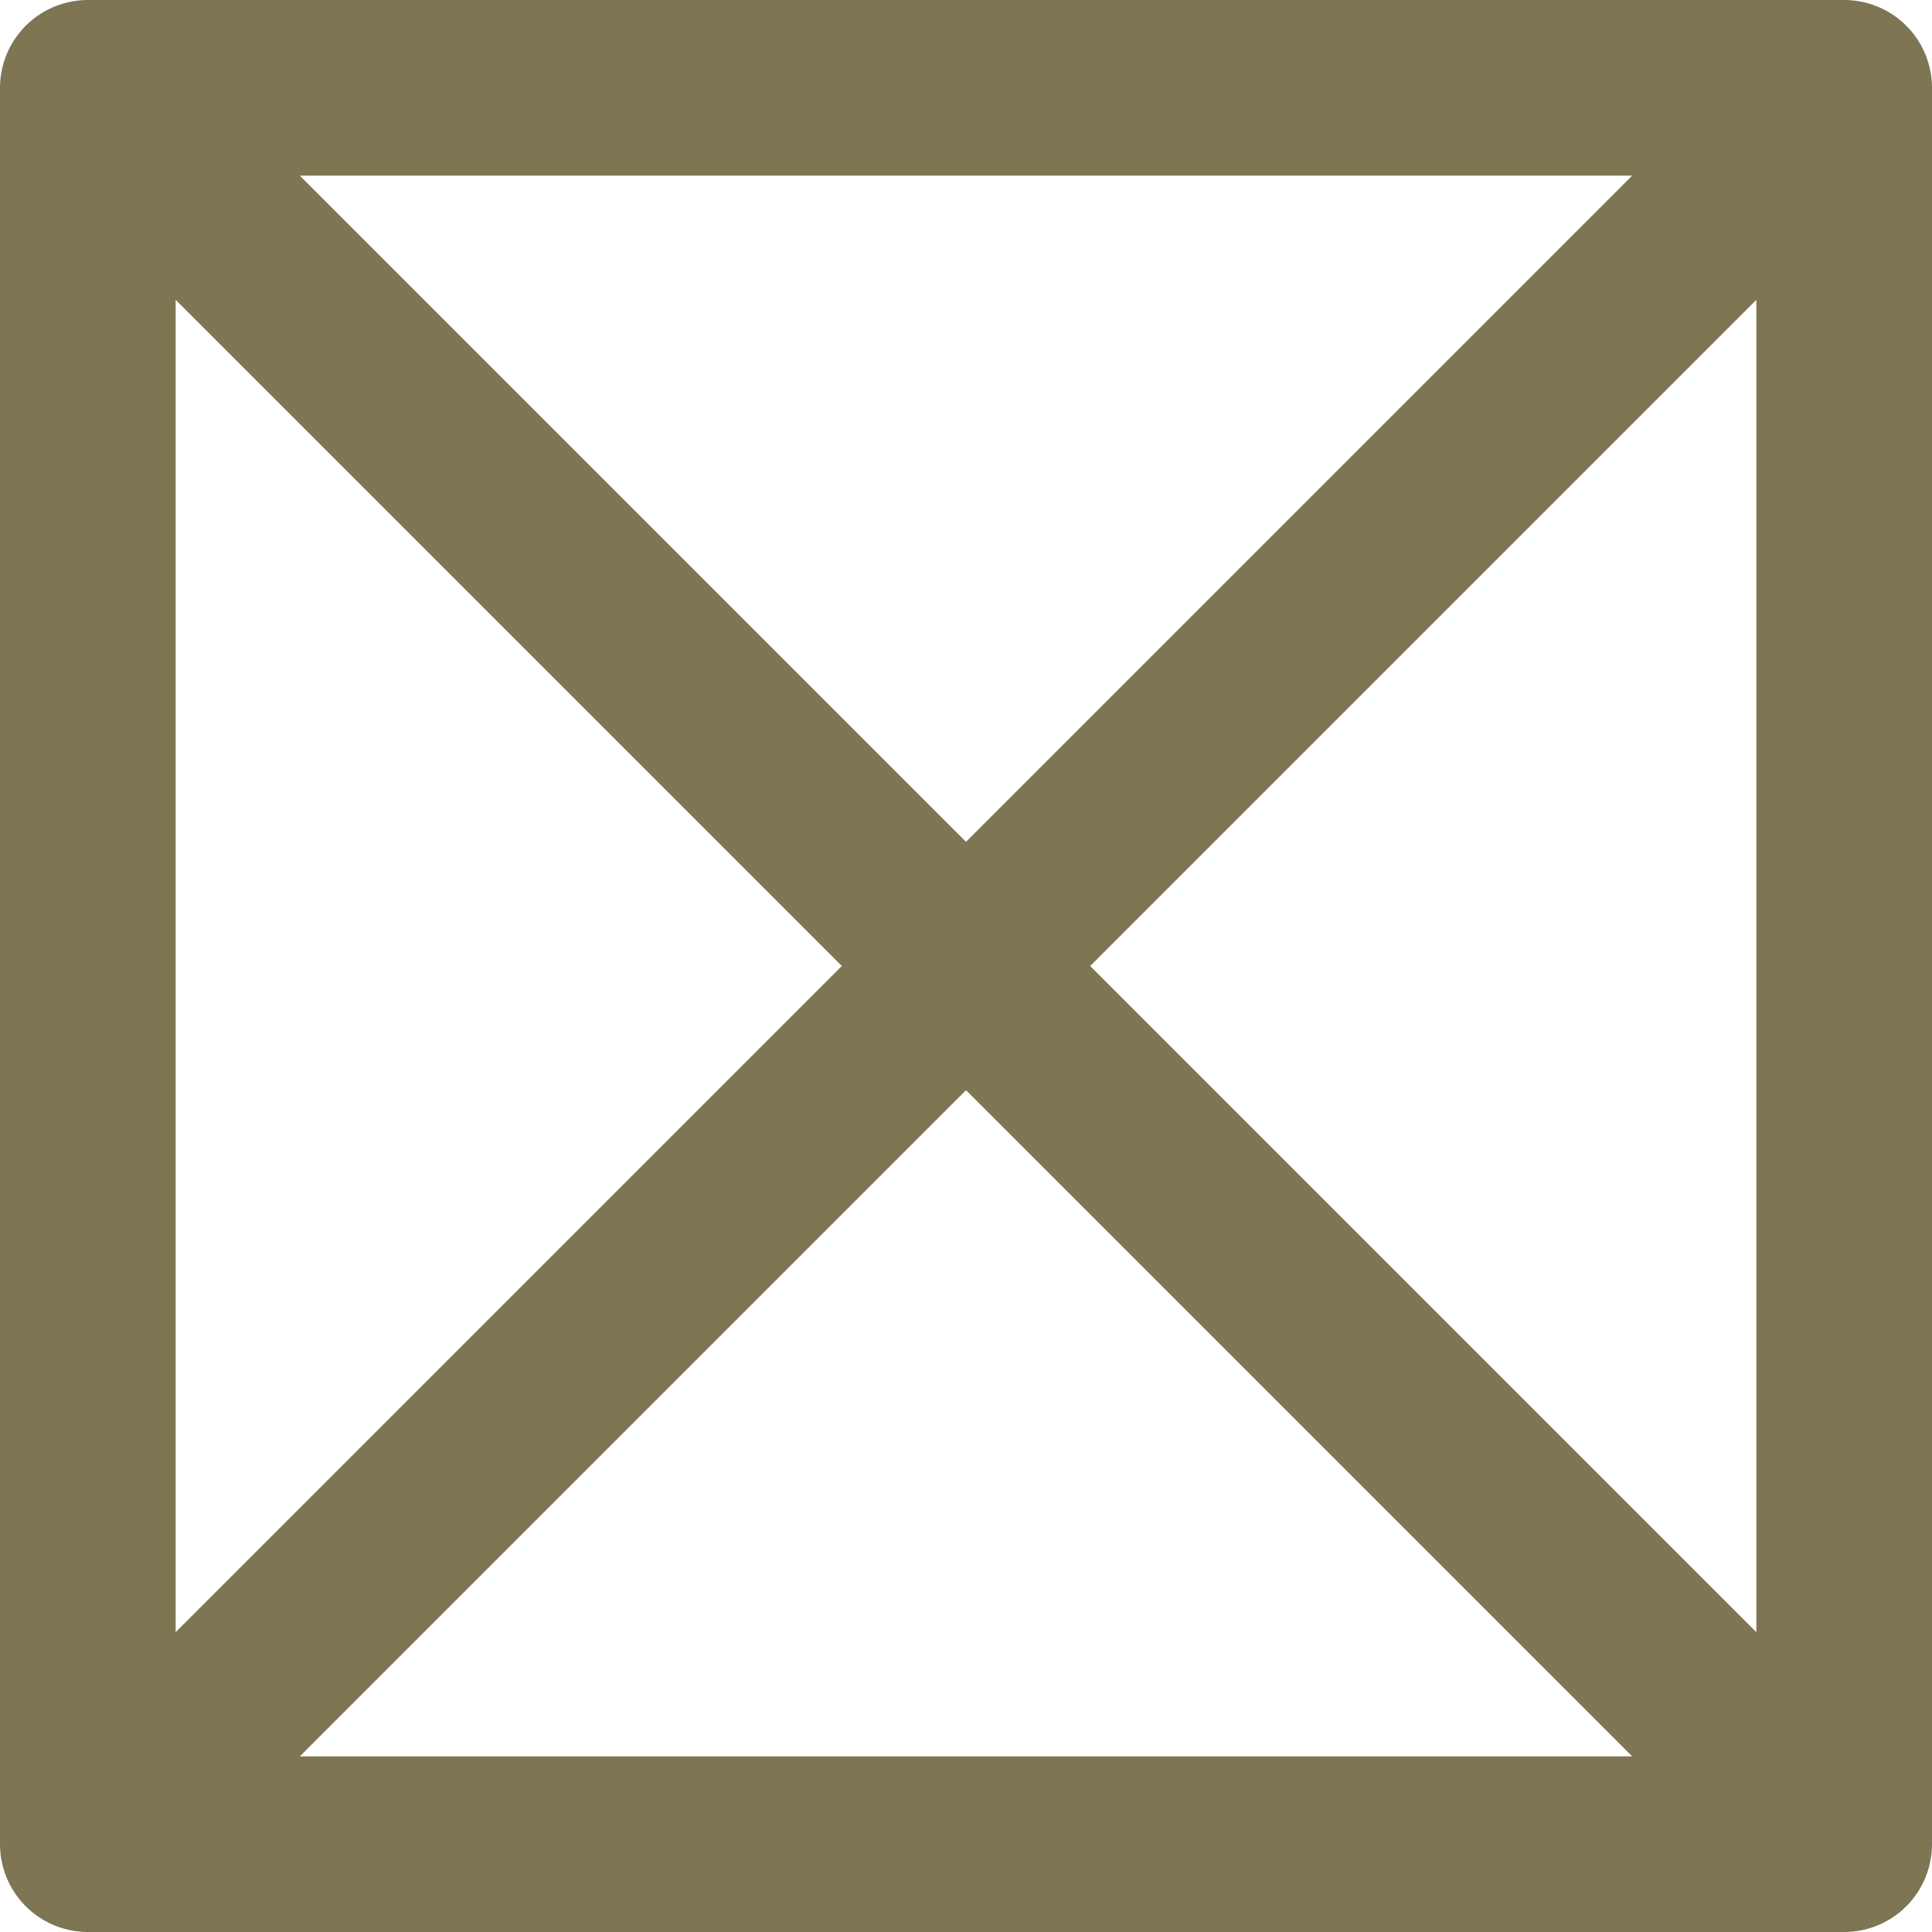 <?xml version="1.0" encoding="UTF-8" standalone="no"?>
<svg xmlns:xlink="http://www.w3.org/1999/xlink" height="11.0px" width="11.0px" xmlns="http://www.w3.org/2000/svg">
  <g transform="matrix(1.0, 0.0, 0.0, 1.0, 5.5, 5.5)">
    <path d="M5.0 5.0 L-5.0 5.0 -5.0 -5.0 5.0 -5.0 5.0 5.0 Z" fill="none" stroke="#7e7653" stroke-linecap="round" stroke-linejoin="round" stroke-width="1.0"/>
    <path d="M-4.5 -4.5 L4.5 4.5" fill="none" stroke="#7e7653" stroke-linecap="round" stroke-linejoin="round" stroke-width="1.0"/>
    <path d="M4.5 -4.5 L-4.5 4.5" fill="none" stroke="#7e7653" stroke-linecap="round" stroke-linejoin="round" stroke-width="1.0"/>
  </g>
</svg>
